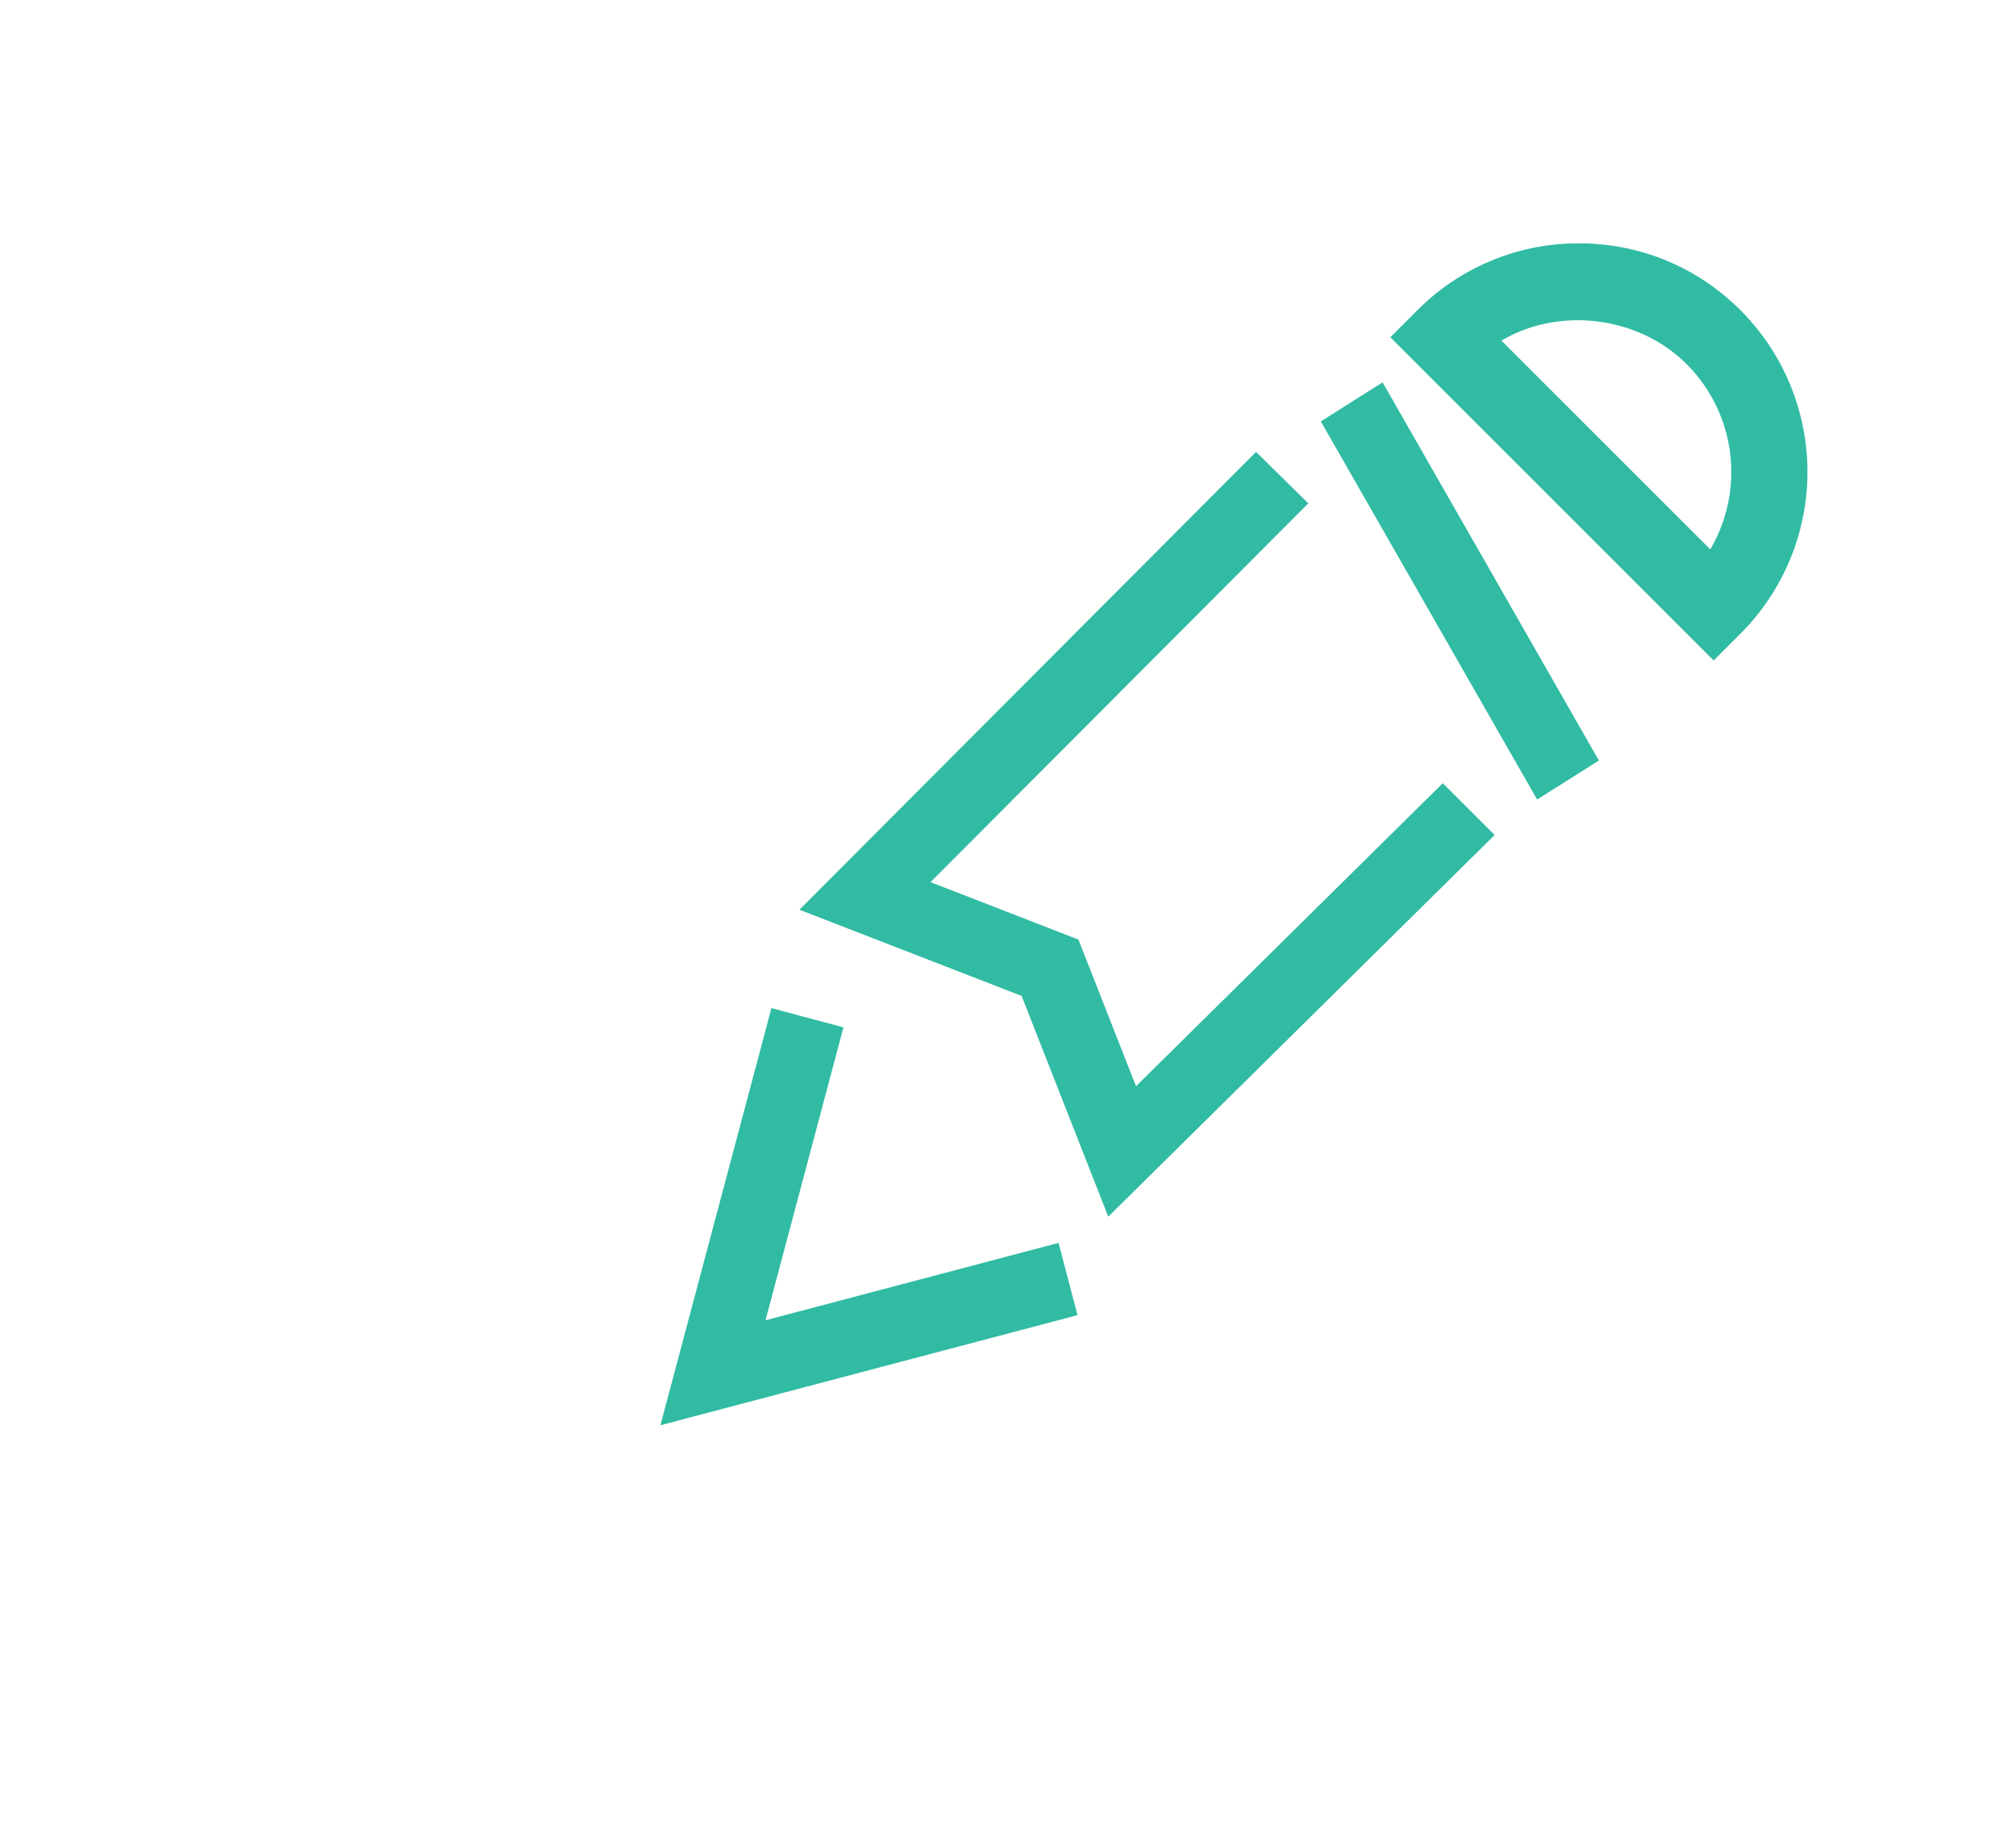 <svg xmlns="http://www.w3.org/2000/svg" width="58" height="53" viewBox="0 0 58 53"><path d="M49.302 19L40 9.701l.775-.774A6.533 6.533 0 0145.425 7c1.757 0 3.41.684 4.652 1.927a6.581 6.581 0 010 9.298l-.775.775zm-6.105-9.201l6.007 6.004a4.392 4.392 0 00-.678-5.326c-1.393-1.394-3.68-1.658-5.329-.678zM39.777 11L46 21.878 44.223 23 38 12.122zM19 41l3.194-12 2.072.555-2.242 8.425 8.43-2.226.546 2.079zm12.885-6l-2.493-6.35L23 26.17 36.137 13l1.503 1.48-10.869 10.896 4.256 1.653 1.656 4.219 8.825-8.717L43 24.021z" fill="#31BBA3" fill-rule="nonzero"/></svg>